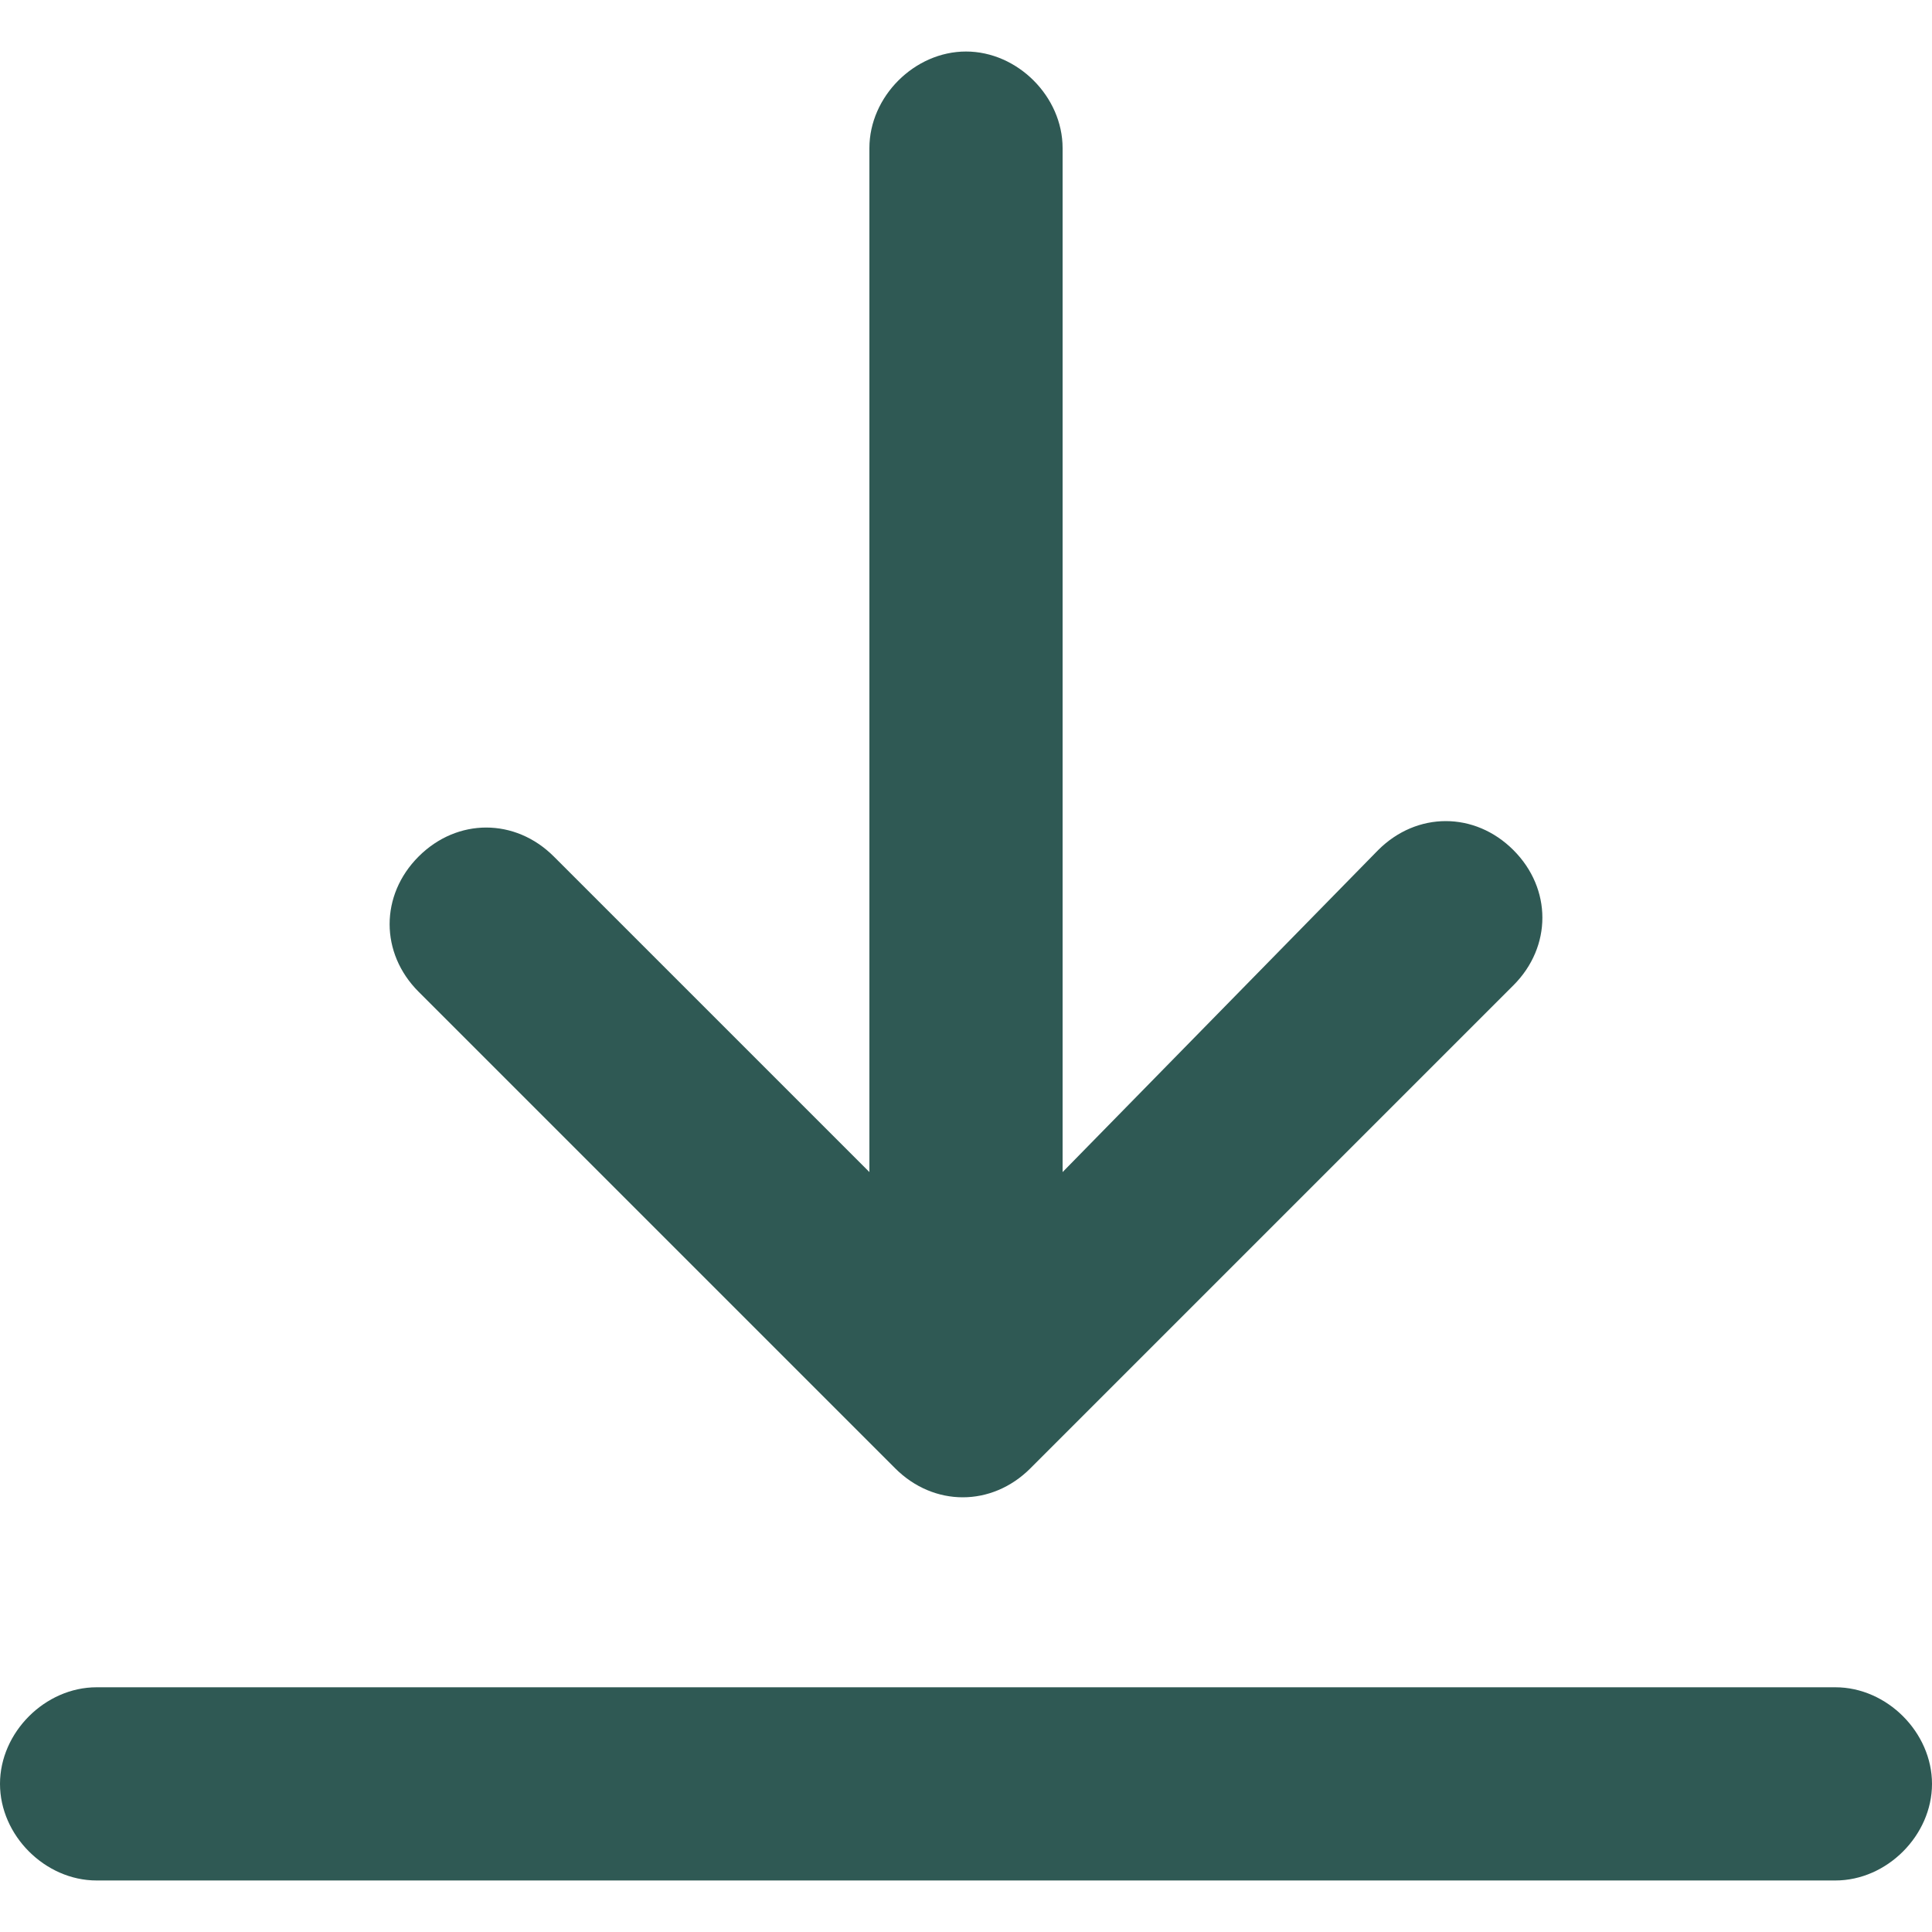 <?xml version="1.0" encoding="UTF-8"?>
<svg id="icons" xmlns="http://www.w3.org/2000/svg" version="1.1" viewBox="0 0 30 30">
  <!-- Generator: Adobe Illustrator 29.4.0, SVG Export Plug-In . SVG Version: 2.1.0 Build 152)  -->
  <defs>
    <style>
      .st0 {
        fill: #2f5954;
      }
    </style>
  </defs>
  <path class="st0" d="M28.5,26.2H1.5c-.8,0-1.5.7-1.5,1.5s.7,1.5,1.5,1.5h27c.8,0,1.5-.7,1.5-1.5s-.7-1.5-1.5-1.5Z"/>
  <path class="st0" d="M13.9,22.8c.6.6,1.5.6,2.1,0,0,0,0,0,0,0l7.5-7.5c.6-.6.6-1.5,0-2.1s-1.5-.6-2.1,0l-4.9,5V2.3c0-.8-.7-1.5-1.5-1.5h0c-.8,0-1.5.7-1.5,1.5v15.9l-4.9-4.9c-.6-.6-1.5-.6-2.1,0s-.6,1.5,0,2.1l7.5,7.5Z"/>
</svg>